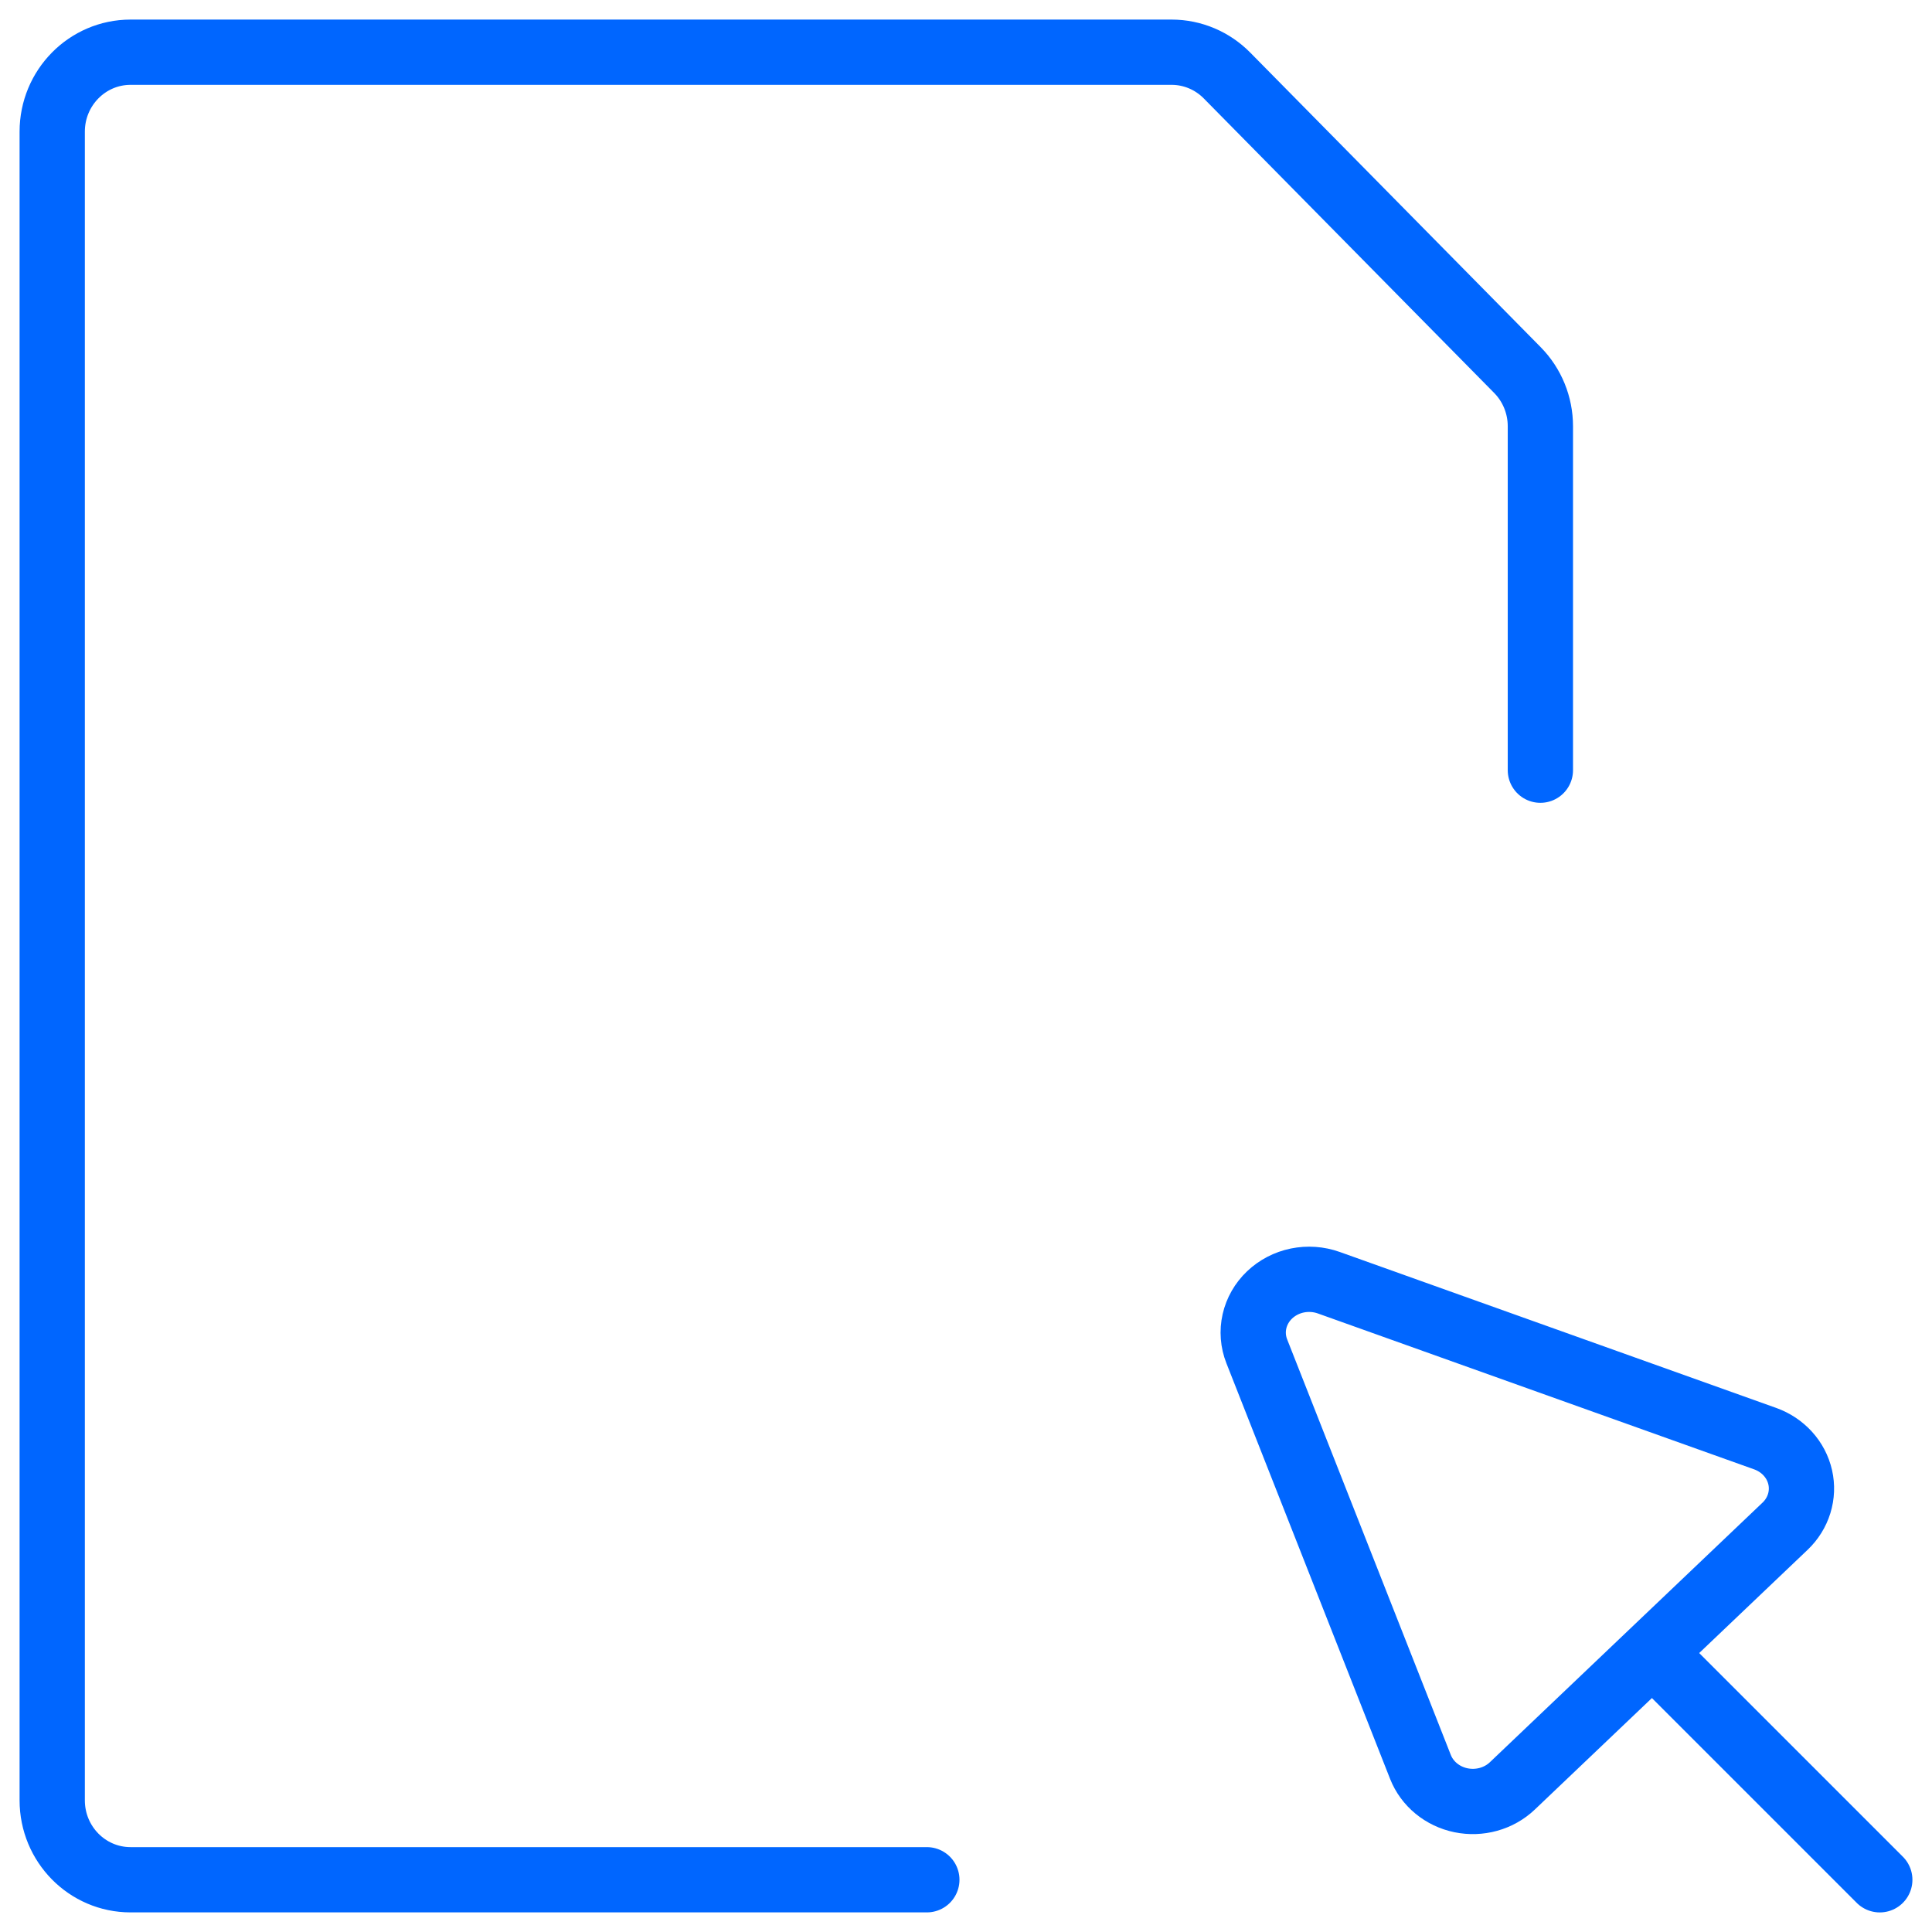 <svg fill="none" height="74" viewBox="0 0 74 74" width="74" xmlns="http://www.w3.org/2000/svg"><g stroke="#06f" stroke-linecap="round" stroke-linejoin="round" stroke-width="2.5"><path d="m50.897 49.131c-.385-.138-.804-.167-1.207-.085-.402.083-.771.275-1.062.552-.291.277-.492.629-.579 1.012-.087.383-.056.782.089 1.149l6.269 15.919c.126.319.334.603.605.826.271.223.596.378.946.45.35.072.713.06 1.057-.036.344-.096.656-.272.91-.513l10.447-9.947c.254-.241.44-.54.541-.867.101-.328.115-.674.039-1.008-.076-.334-.238-.644-.473-.903-.234-.258-.533-.457-.869-.577z"/><path d="m64 64 8 8"/><path d="m59 29.5v-13.174c-0-.807-.316-1.581-.879-2.152l-11.121-11.279c-.562-.572-1.325-.894-2.121-.895h-39.879c-1.657 0-3 1.363-3 3.043v63.913c0 1.681 1.343 3.043 3 3.043h30.5"/></g></svg>
